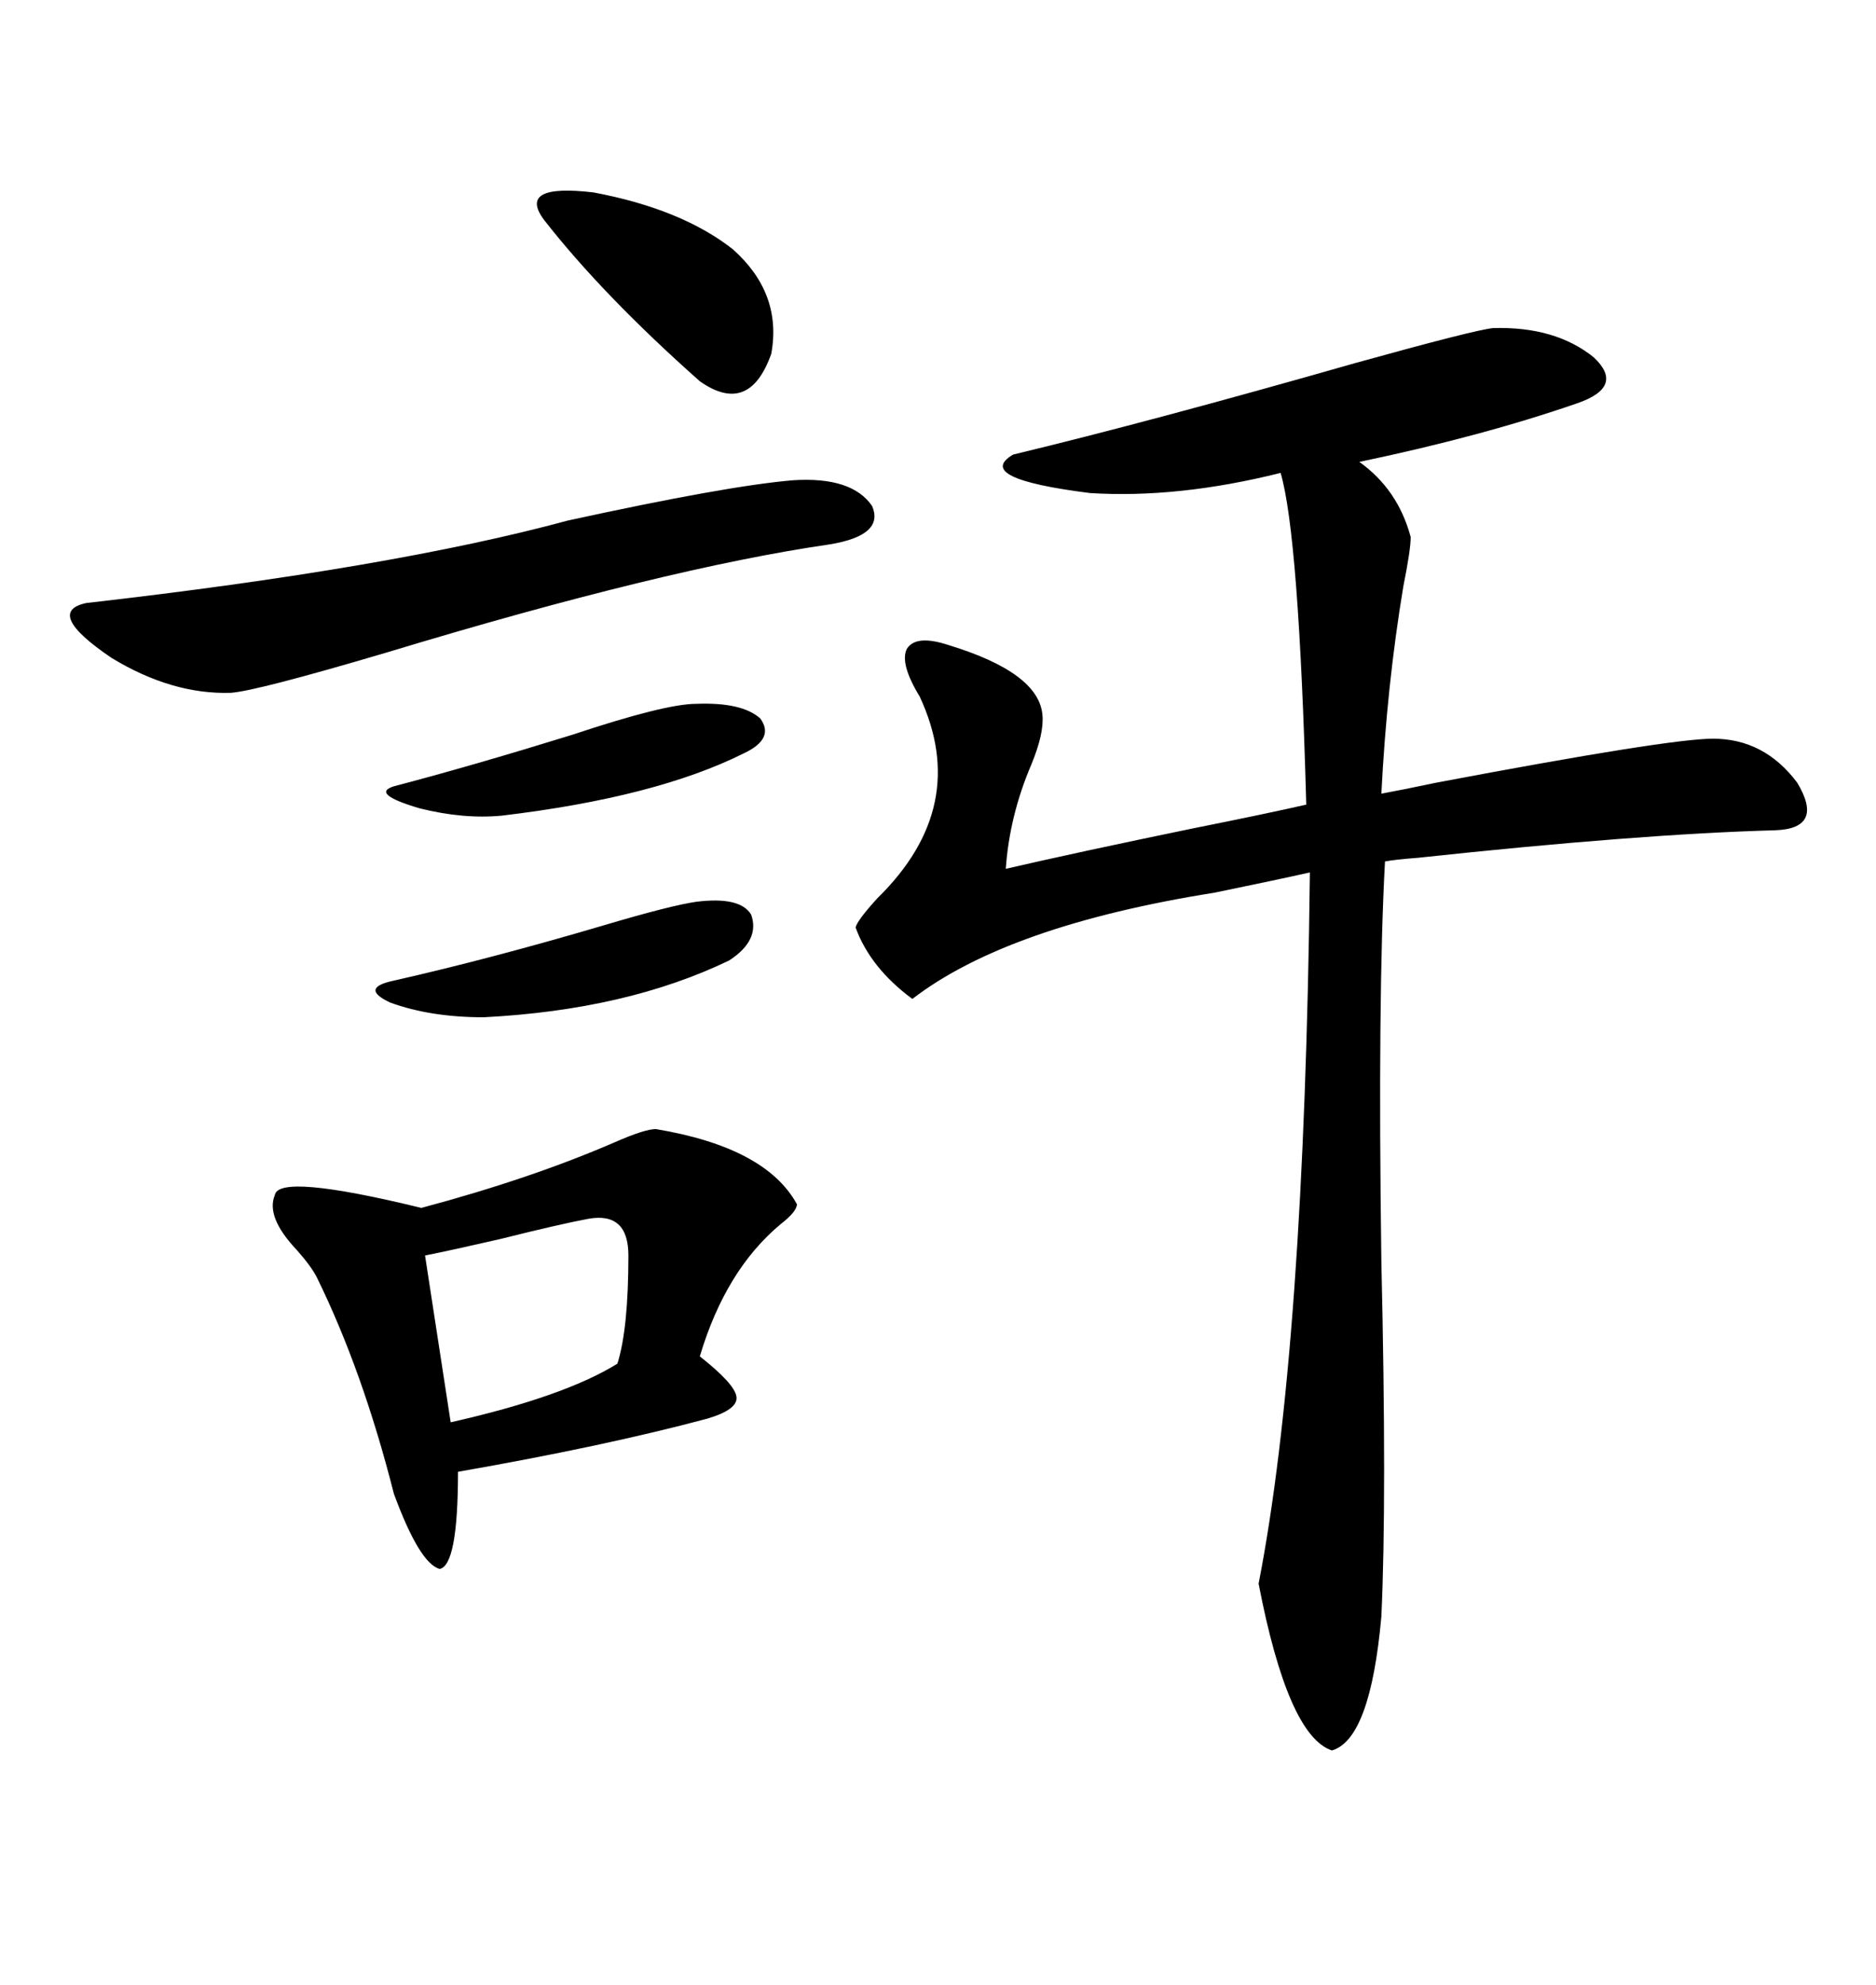 <svg xmlns="http://www.w3.org/2000/svg" xmlns:xlink="http://www.w3.org/1999/xlink" width="300" height="317.285"><path d="M238.77 52.44L238.77 52.44Q248.73 52.15 254.88 57.13L254.88 57.13Q259.86 61.82 252.25 64.45L252.25 64.45Q237.01 69.73 217.38 73.83L217.38 73.83Q223.54 78.22 225.59 85.84L225.59 85.84Q225.59 87.89 224.41 93.75L224.41 93.75Q221.78 109.57 220.90 126.86L220.90 126.86Q224.12 126.27 229.69 125.10L229.69 125.10Q266.89 118.07 273.93 118.07L273.93 118.07Q282.13 118.07 287.40 125.10L287.40 125.10Q291.80 132.42 283.89 132.71L283.89 132.71Q262.21 133.30 226.76 137.11L226.76 137.11Q222.95 137.40 221.48 137.70L221.48 137.70Q220.31 159.08 220.90 201.56L220.90 201.56Q221.78 239.65 220.90 258.40L220.90 258.40Q219.14 278.03 212.99 279.79L212.99 279.79Q205.96 277.44 201.27 253.13L201.27 253.13Q208.59 215.63 209.47 139.45L209.47 139.45Q204.20 140.63 194.24 142.68L194.24 142.68Q161.13 147.95 145.90 159.67L145.90 159.67Q139.16 154.69 136.82 148.24L136.82 148.24Q137.11 147.07 140.33 143.55L140.33 143.55Q155.27 128.91 147.07 111.33L147.07 111.33Q143.85 106.05 145.02 103.71L145.02 103.71Q146.48 101.37 151.76 103.13L151.76 103.13Q166.11 107.52 166.70 114.26L166.70 114.26Q166.99 117.19 164.94 122.17L164.94 122.17Q161.43 130.37 160.84 138.87L160.84 138.87Q172.27 136.23 190.72 132.42L190.72 132.42Q202.44 130.08 208.89 128.61L208.89 128.61Q207.71 85.55 204.79 75.59L204.79 75.59Q188.38 79.69 174.32 78.81L174.32 78.81Q155.57 76.46 162.01 72.66L162.01 72.66Q183.98 67.38 216.80 58.01L216.80 58.01Q235.84 52.73 238.77 52.44ZM104.88 180.47L104.88 180.47Q122.46 183.40 127.44 192.48L127.44 192.48Q127.44 193.65 124.80 195.70L124.80 195.70Q116.02 203.03 111.91 216.80L111.91 216.80Q117.48 221.19 117.77 223.24L117.77 223.24Q118.07 225.29 113.09 226.76L113.09 226.76Q96.68 231.15 73.24 235.25L73.24 235.25Q73.24 250.20 70.31 250.78L70.31 250.78Q67.09 249.90 62.99 238.77L62.99 238.77Q58.01 219.14 50.68 204.20L50.68 204.20Q49.80 202.44 47.46 199.80L47.46 199.80Q42.48 194.53 43.95 191.02L43.95 191.02Q44.53 187.50 67.38 193.07L67.38 193.07Q84.96 188.38 98.44 182.52L98.44 182.52Q103.13 180.47 104.88 180.47ZM126.86 76.76L126.86 76.76Q136.23 76.17 139.45 80.86L139.45 80.86Q141.50 85.55 132.71 87.01L132.71 87.01Q106.35 90.82 61.82 104.30L61.82 104.30Q41.02 110.45 36.91 110.74L36.91 110.74Q27.54 111.04 17.87 105.18L17.87 105.18Q7.03 97.85 13.77 96.39L13.77 96.39Q62.70 90.82 90.82 83.20L90.82 83.20Q116.31 77.64 126.86 76.76ZM94.04 194.82L94.04 194.82Q89.36 195.70 79.98 198.05L79.98 198.05Q72.36 199.80 67.97 200.68L67.97 200.68L72.07 227.34Q90.23 223.24 98.73 217.97L98.73 217.97Q100.49 212.40 100.49 200.68L100.49 200.68Q100.49 193.65 94.04 194.82ZM87.01 35.16L87.01 35.16Q82.62 29.30 94.92 30.76L94.92 30.76Q108.98 33.40 117.19 39.84L117.19 39.84Q125.10 46.88 123.34 56.54L123.34 56.54Q119.82 66.50 111.91 60.94L111.91 60.94Q96.39 47.17 87.01 35.16ZM111.33 144.14L111.33 144.14Q118.36 143.26 120.12 146.19L120.12 146.19Q121.58 150.29 116.60 153.52L116.60 153.52Q100.20 161.43 77.34 162.60L77.34 162.60Q68.85 162.60 62.40 160.25L62.40 160.25Q57.42 157.91 62.99 156.74L62.99 156.74Q78.52 153.22 96.39 147.95L96.39 147.95Q107.23 144.73 111.33 144.14ZM111.33 112.50L111.33 112.50Q118.65 112.21 121.58 114.84L121.58 114.84Q123.93 118.07 118.95 120.41L118.95 120.41Q104.88 127.44 80.27 130.37L80.27 130.37Q74.12 130.96 67.09 129.20L67.09 129.20Q59.18 126.86 62.99 125.68L62.99 125.68Q75.29 122.46 91.41 117.48L91.41 117.48Q106.35 112.50 111.33 112.50Z"/></svg>